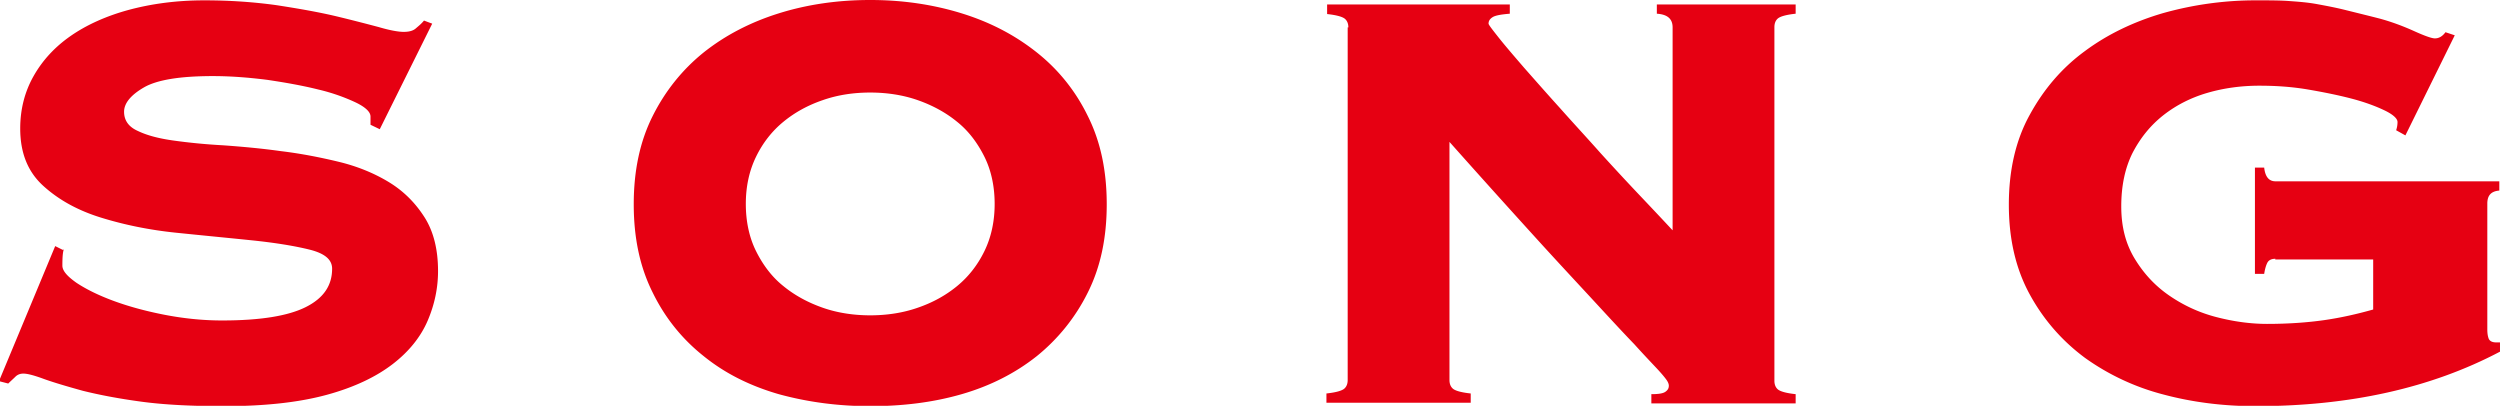 <svg data-name="レイヤー 2" xmlns="http://www.w3.org/2000/svg" viewBox="0 0 72.94 11.84"><path d="M1.86 7.28c-.03.09-.04.24-.04.47 0 .15.14.31.41.5.27.18.63.36 1.06.52.43.16.93.3 1.49.41.56.11 1.13.17 1.7.17 1.11 0 1.92-.13 2.44-.39s.77-.63.77-1.12c0-.27-.22-.45-.67-.56-.45-.11-1.01-.2-1.69-.27s-1.41-.14-2.19-.22c-.78-.08-1.51-.23-2.19-.44s-1.24-.52-1.69-.93C.81 5.01.59 4.46.59 3.75c0-.56.13-1.07.39-1.53.26-.46.62-.85 1.08-1.17C2.52.73 3.09.47 3.75.29 4.42.11 5.15.01 5.96.01c.75 0 1.45.05 2.1.14.65.1 1.22.2 1.73.32.5.12.92.23 1.26.32.34.1.58.14.73.14s.27-.03.35-.1.17-.14.24-.23l.24.09-1.53 3.08-.27-.13V3.4c0-.13-.14-.27-.43-.41a5.57 5.57 0 00-1.1-.38c-.44-.11-.94-.2-1.48-.28-.55-.07-1.08-.11-1.59-.11-.96 0-1.63.11-2.01.33-.38.22-.58.46-.58.71s.13.44.4.56c.27.13.61.22 1.04.28.43.06.91.11 1.46.14.55.04 1.11.09 1.68.17.58.07 1.14.18 1.68.31s1.03.33 1.46.59c.43.26.77.6 1.04 1.02.27.42.4.95.4 1.58 0 .49-.1.97-.3 1.44-.2.47-.54.9-1.02 1.27s-1.12.68-1.93.9-1.8.33-3 .33c-.93 0-1.73-.04-2.4-.13-.67-.09-1.24-.2-1.72-.32-.47-.13-.84-.24-1.12-.34-.27-.1-.48-.16-.61-.16-.09 0-.17.03-.23.09s-.14.13-.21.2l-.27-.07 1.64-3.94.22.11zM25.39 0c.94 0 1.83.13 2.67.39s1.56.64 2.19 1.14c.63.5 1.13 1.12 1.49 1.86.37.74.55 1.59.55 2.57s-.18 1.83-.55 2.57a5.55 5.55 0 01-1.49 1.86c-.63.5-1.36.87-2.19 1.11-.83.24-1.72.35-2.67.35s-1.83-.12-2.67-.35c-.83-.24-1.56-.6-2.19-1.11-.63-.5-1.13-1.12-1.49-1.86-.37-.74-.55-1.59-.55-2.57s.18-1.83.55-2.57c.37-.74.87-1.36 1.49-1.86.63-.5 1.36-.88 2.19-1.14S24.44 0 25.39 0zm0 2.7c-.49 0-.95.07-1.38.22-.44.15-.82.36-1.15.63-.33.27-.6.61-.8 1.02s-.3.87-.3 1.38.1.98.3 1.38.46.75.8 1.02c.33.27.72.48 1.15.63.43.15.9.22 1.38.22s.95-.07 1.38-.22c.44-.15.82-.36 1.15-.63.33-.27.6-.61.8-1.02s.3-.87.3-1.38-.1-.98-.3-1.38-.46-.75-.8-1.02c-.33-.27-.72-.48-1.15-.63s-.9-.22-1.38-.22zM39.34.8c0-.1-.03-.19-.1-.25S39 .44 38.72.41V.13h5.33V.4c-.25.02-.42.05-.5.1-.08.05-.12.11-.12.19 0 .03.1.16.29.4.19.24.44.53.75.89.31.35.66.75 1.05 1.18.39.44.79.87 1.18 1.31.4.44.78.85 1.15 1.24.37.39.69.73.95 1.01V.8c0-.25-.15-.38-.46-.4V.13h4.05V.4c-.28.03-.45.08-.52.14s-.1.15-.1.25v10.32c0 .1.03.19.1.25s.24.11.52.14v.27h-4.21v-.27c.21 0 .34-.02.41-.07s.1-.1.1-.18c0-.04-.02-.1-.07-.17s-.14-.18-.29-.34c-.15-.16-.37-.39-.65-.7-.29-.3-.67-.71-1.14-1.22-.47-.51-1.06-1.14-1.75-1.9s-1.53-1.69-2.5-2.78v6.95c0 .1.03.19.1.25s.24.11.52.14v.27H38.7v-.27c.28-.03.45-.08.52-.14s.1-.15.1-.25V.8zm27.05 6.75c-.12 0-.2.04-.24.12-.04.08-.07.19-.09.32h-.27v-3.1h.27c.03.27.14.4.33.4h6.53v.27c-.24.02-.35.14-.35.38v3.67c0 .1.01.19.04.27.03.07.1.11.22.11h.11v.27c-2.01 1.06-4.38 1.59-7.13 1.59-.93 0-1.83-.11-2.69-.34a6.9 6.9 0 01-2.29-1.07c-.66-.49-1.2-1.1-1.61-1.85-.41-.75-.61-1.62-.61-2.62s.2-1.88.61-2.62c.41-.75.94-1.37 1.61-1.86.66-.49 1.43-.86 2.29-1.11.86-.24 1.76-.37 2.69-.37.37 0 .69 0 .97.02s.55.04.82.09.54.1.82.17.61.15 1 .25c.37.1.71.23 1.02.37.31.14.51.21.6.21.12 0 .22-.06.31-.18l.27.09-1.44 2.92-.27-.15a.75.75 0 00.04-.24c0-.1-.13-.22-.38-.34s-.57-.24-.95-.34c-.38-.1-.82-.19-1.29-.27s-.95-.11-1.41-.11c-.53 0-1.04.07-1.52.21s-.91.36-1.28.65c-.38.3-.67.66-.9 1.1-.22.44-.33.96-.33 1.56s.13 1.1.4 1.54c.27.44.6.79 1.01 1.07.41.28.86.49 1.36.62.5.13 1 .2 1.48.2.62 0 1.18-.04 1.67-.11s.97-.18 1.43-.31V7.57h-2.86z" fill="#e60012" data-name="レイヤー 1"/></svg>